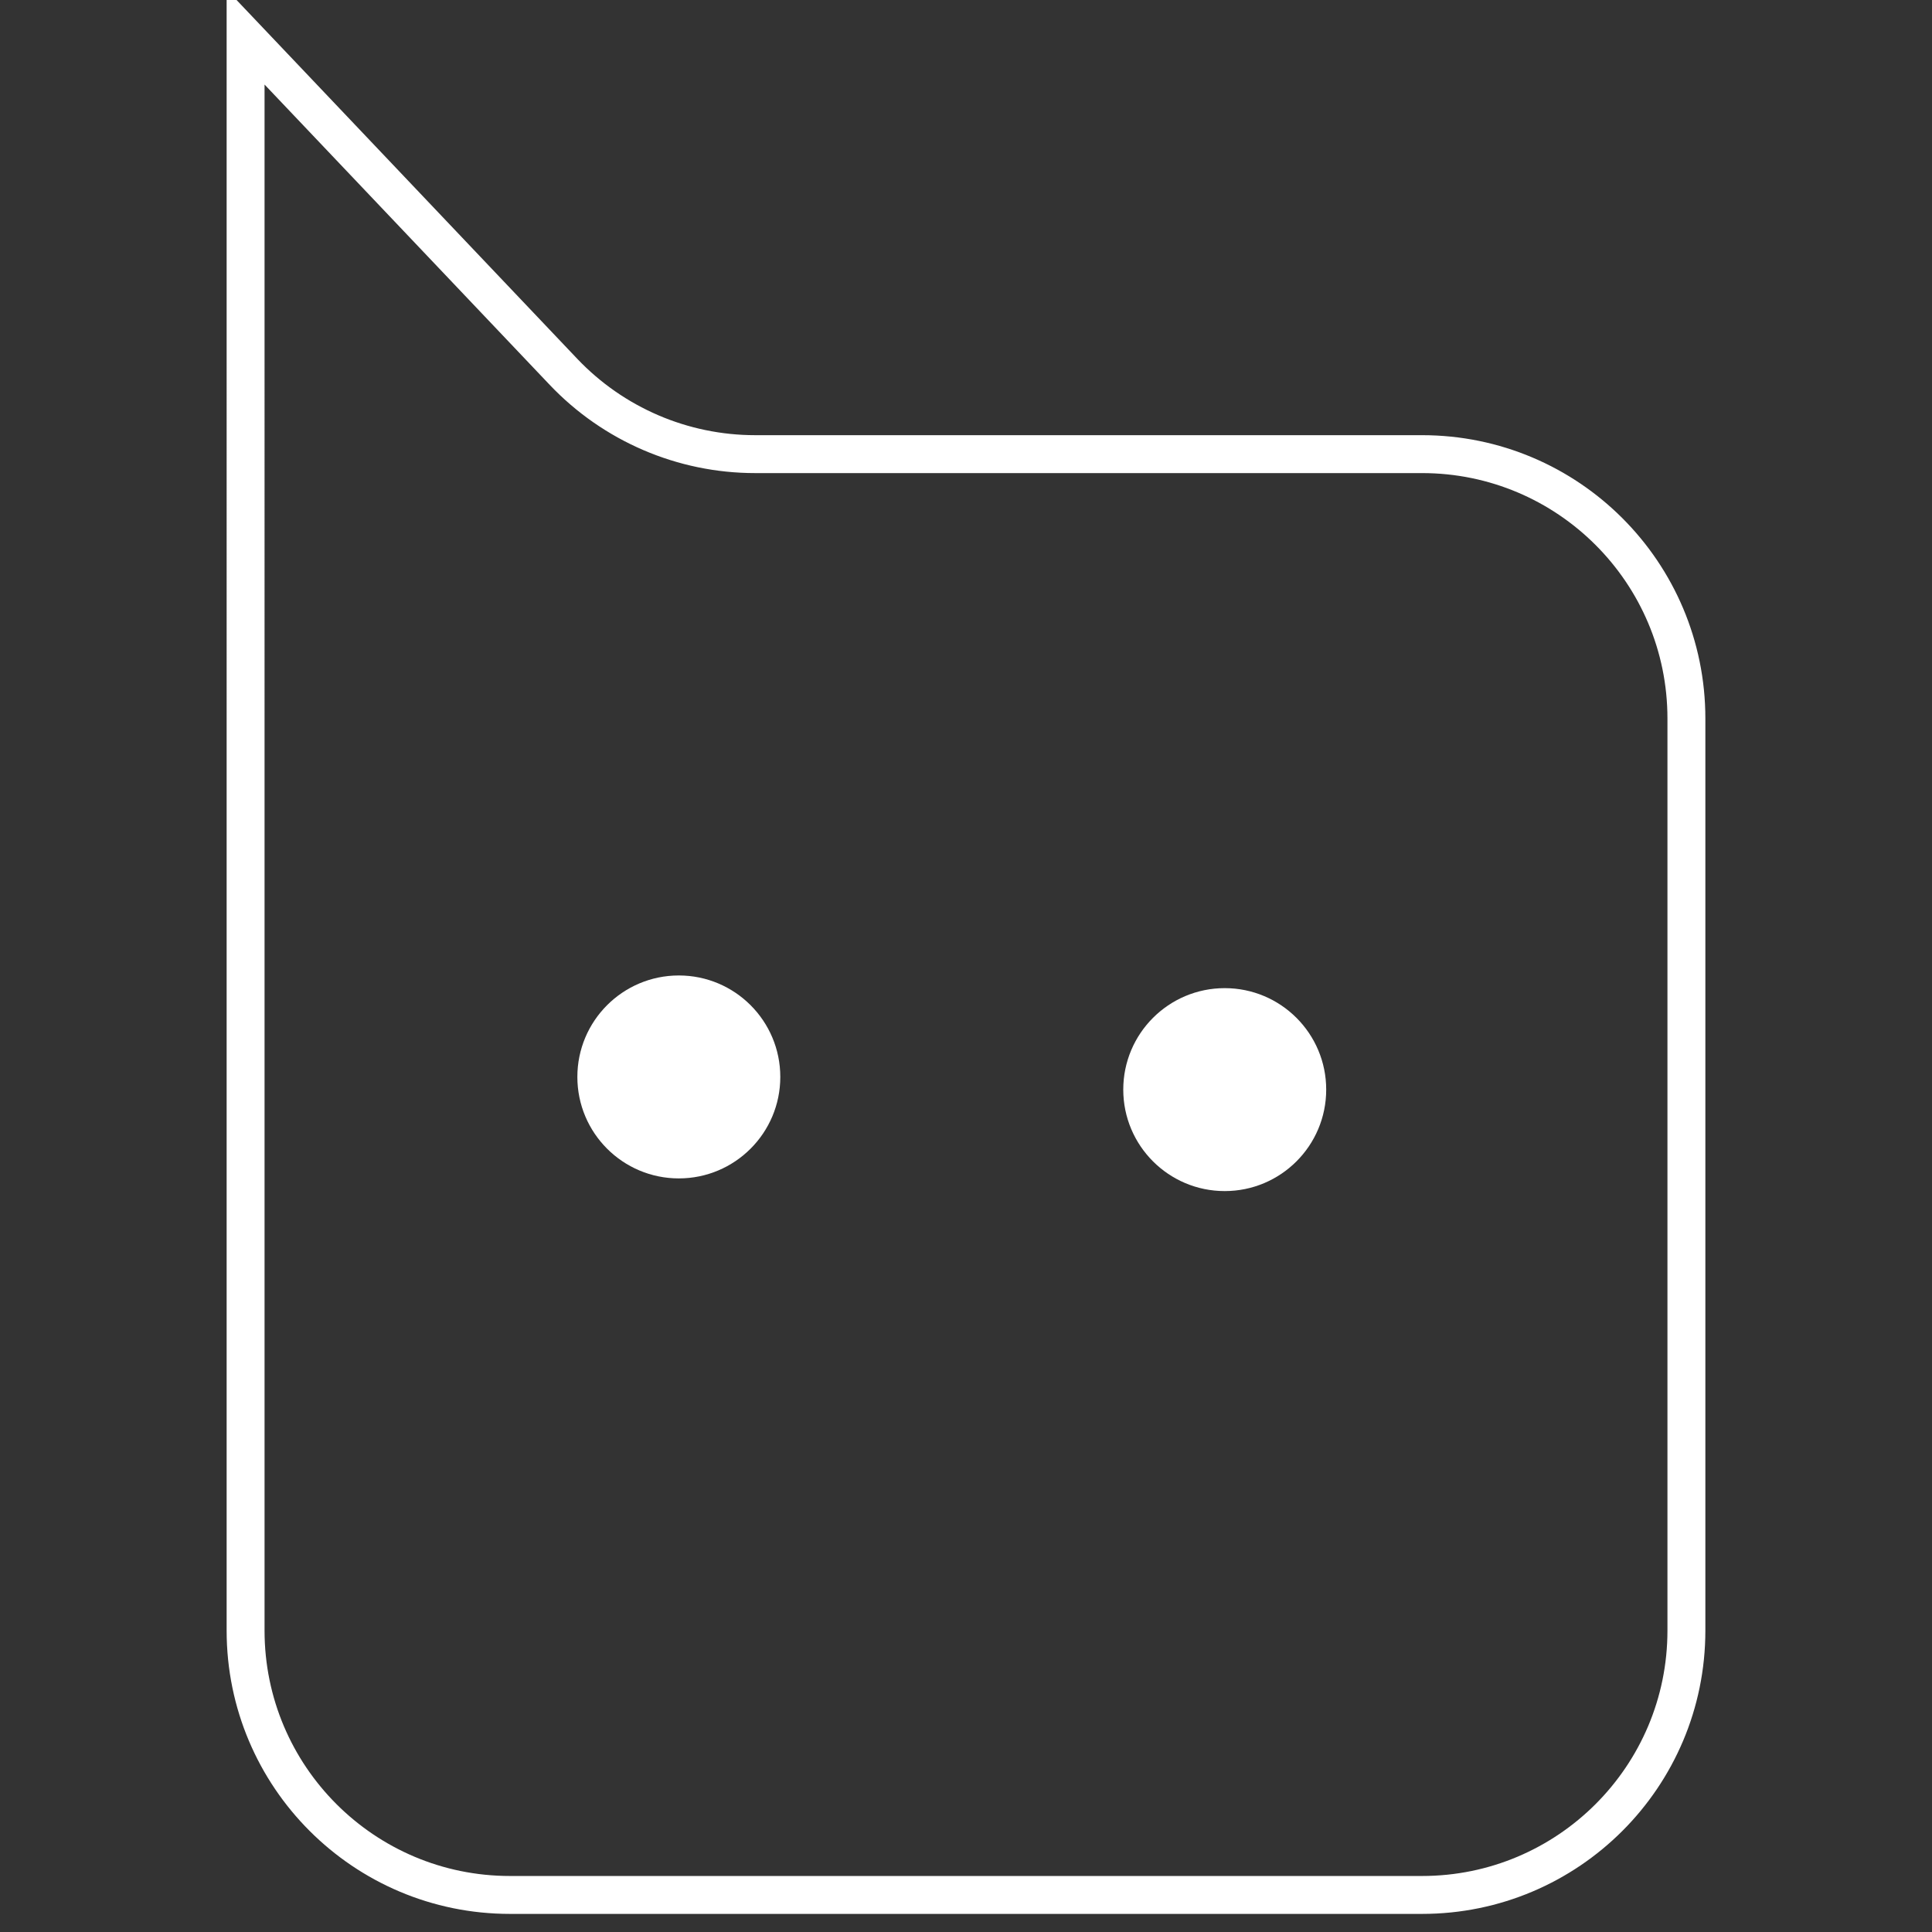 <?xml version="1.0" encoding="utf-8"?>
<!-- Generator: Adobe Illustrator 27.3.1, SVG Export Plug-In . SVG Version: 6.00 Build 0)  -->
<svg version="1.1" id="Layer_1" xmlns="http://www.w3.org/2000/svg" xmlns:xlink="http://www.w3.org/1999/xlink" x="0px" y="0px"
	 viewBox="0 0 500 500" style="enable-background:new 0 0 500 500;" xml:space="preserve">
<rect x="0" y="0" width="500" height="500" fill="#333333" stroke="none"/>
<style type="text/css">
	.st0{fill-rule:evenodd;clip-rule:evenodd;fill:none;stroke:#FFFFFF;stroke-width:9.813;stroke-miterlimit:10;}
	.st1{fill-rule:evenodd;clip-rule:evenodd;fill:#FFFFFF;}
</style>
<g>
	<path class="st0" d="M368.02,490.41H131.98c-37.78,0-68.42-30.63-68.42-68.42V9.59l82.26,86.63c12.92,13.6,30.85,21.31,49.61,21.31
		h172.59c37.78,0,68.42,30.63,68.42,68.42v236.05C436.44,459.78,405.81,490.41,368.02,490.41z"/>
	<circle class="st1" cx="175.68" cy="278.71" r="26.26"/>
	<circle class="st1" cx="316.96" cy="281.99" r="26.26"/>
</g>
</svg>
